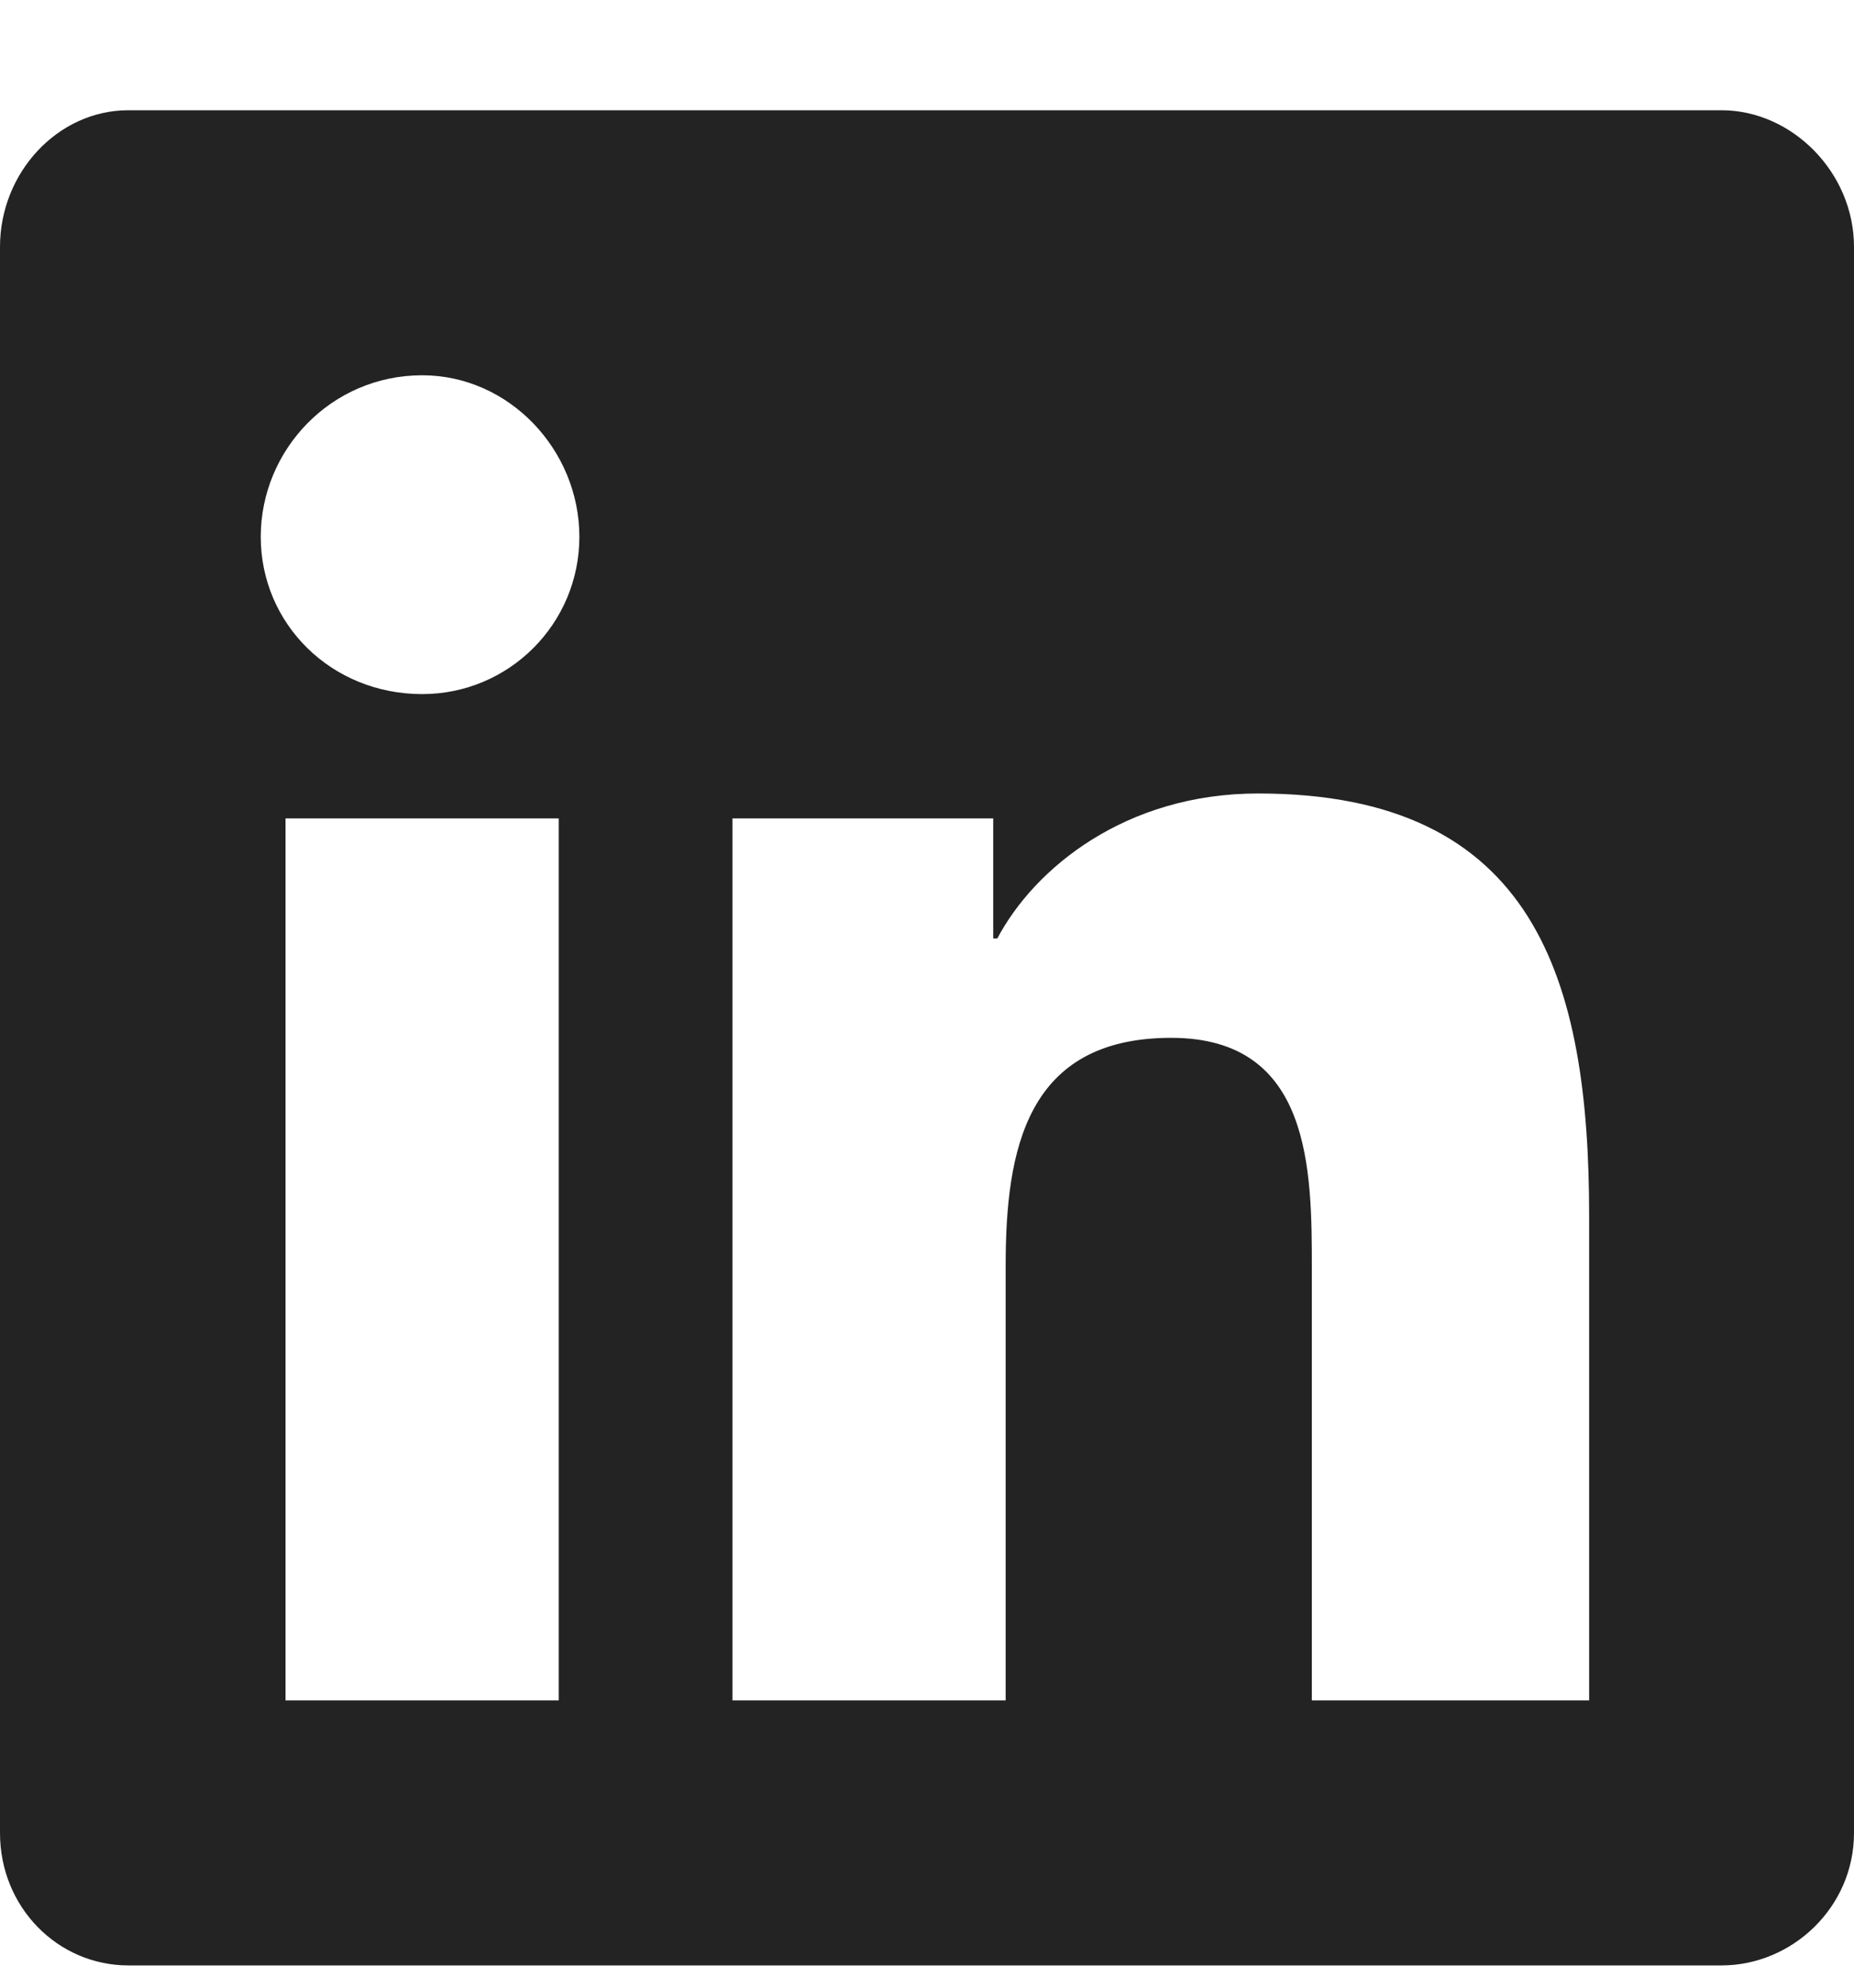 <svg width="14" height="15" viewBox="0 0 14 15" fill="none" xmlns="http://www.w3.org/2000/svg">
<path d="M13 0.832H0.969C0.438 0.832 0 1.301 0 1.863V13.832C0 14.395 0.438 14.832 0.969 14.832H13C13.531 14.832 14 14.395 14 13.832V1.863C14 1.301 13.531 0.832 13 0.832ZM4.219 12.832H2.156V6.176H4.219V12.832ZM3.188 5.238C2.5 5.238 1.969 4.707 1.969 4.051C1.969 3.395 2.5 2.832 3.188 2.832C3.844 2.832 4.375 3.395 4.375 4.051C4.375 4.707 3.844 5.238 3.188 5.238ZM12 12.832H9.906V9.582C9.906 8.832 9.906 7.832 8.844 7.832C7.75 7.832 7.594 8.676 7.594 9.551V12.832H5.531V6.176H7.5V7.082H7.531C7.812 6.551 8.5 5.988 9.5 5.988C11.594 5.988 12 7.395 12 9.176V12.832Z" fill="#232323"/>
</svg>
